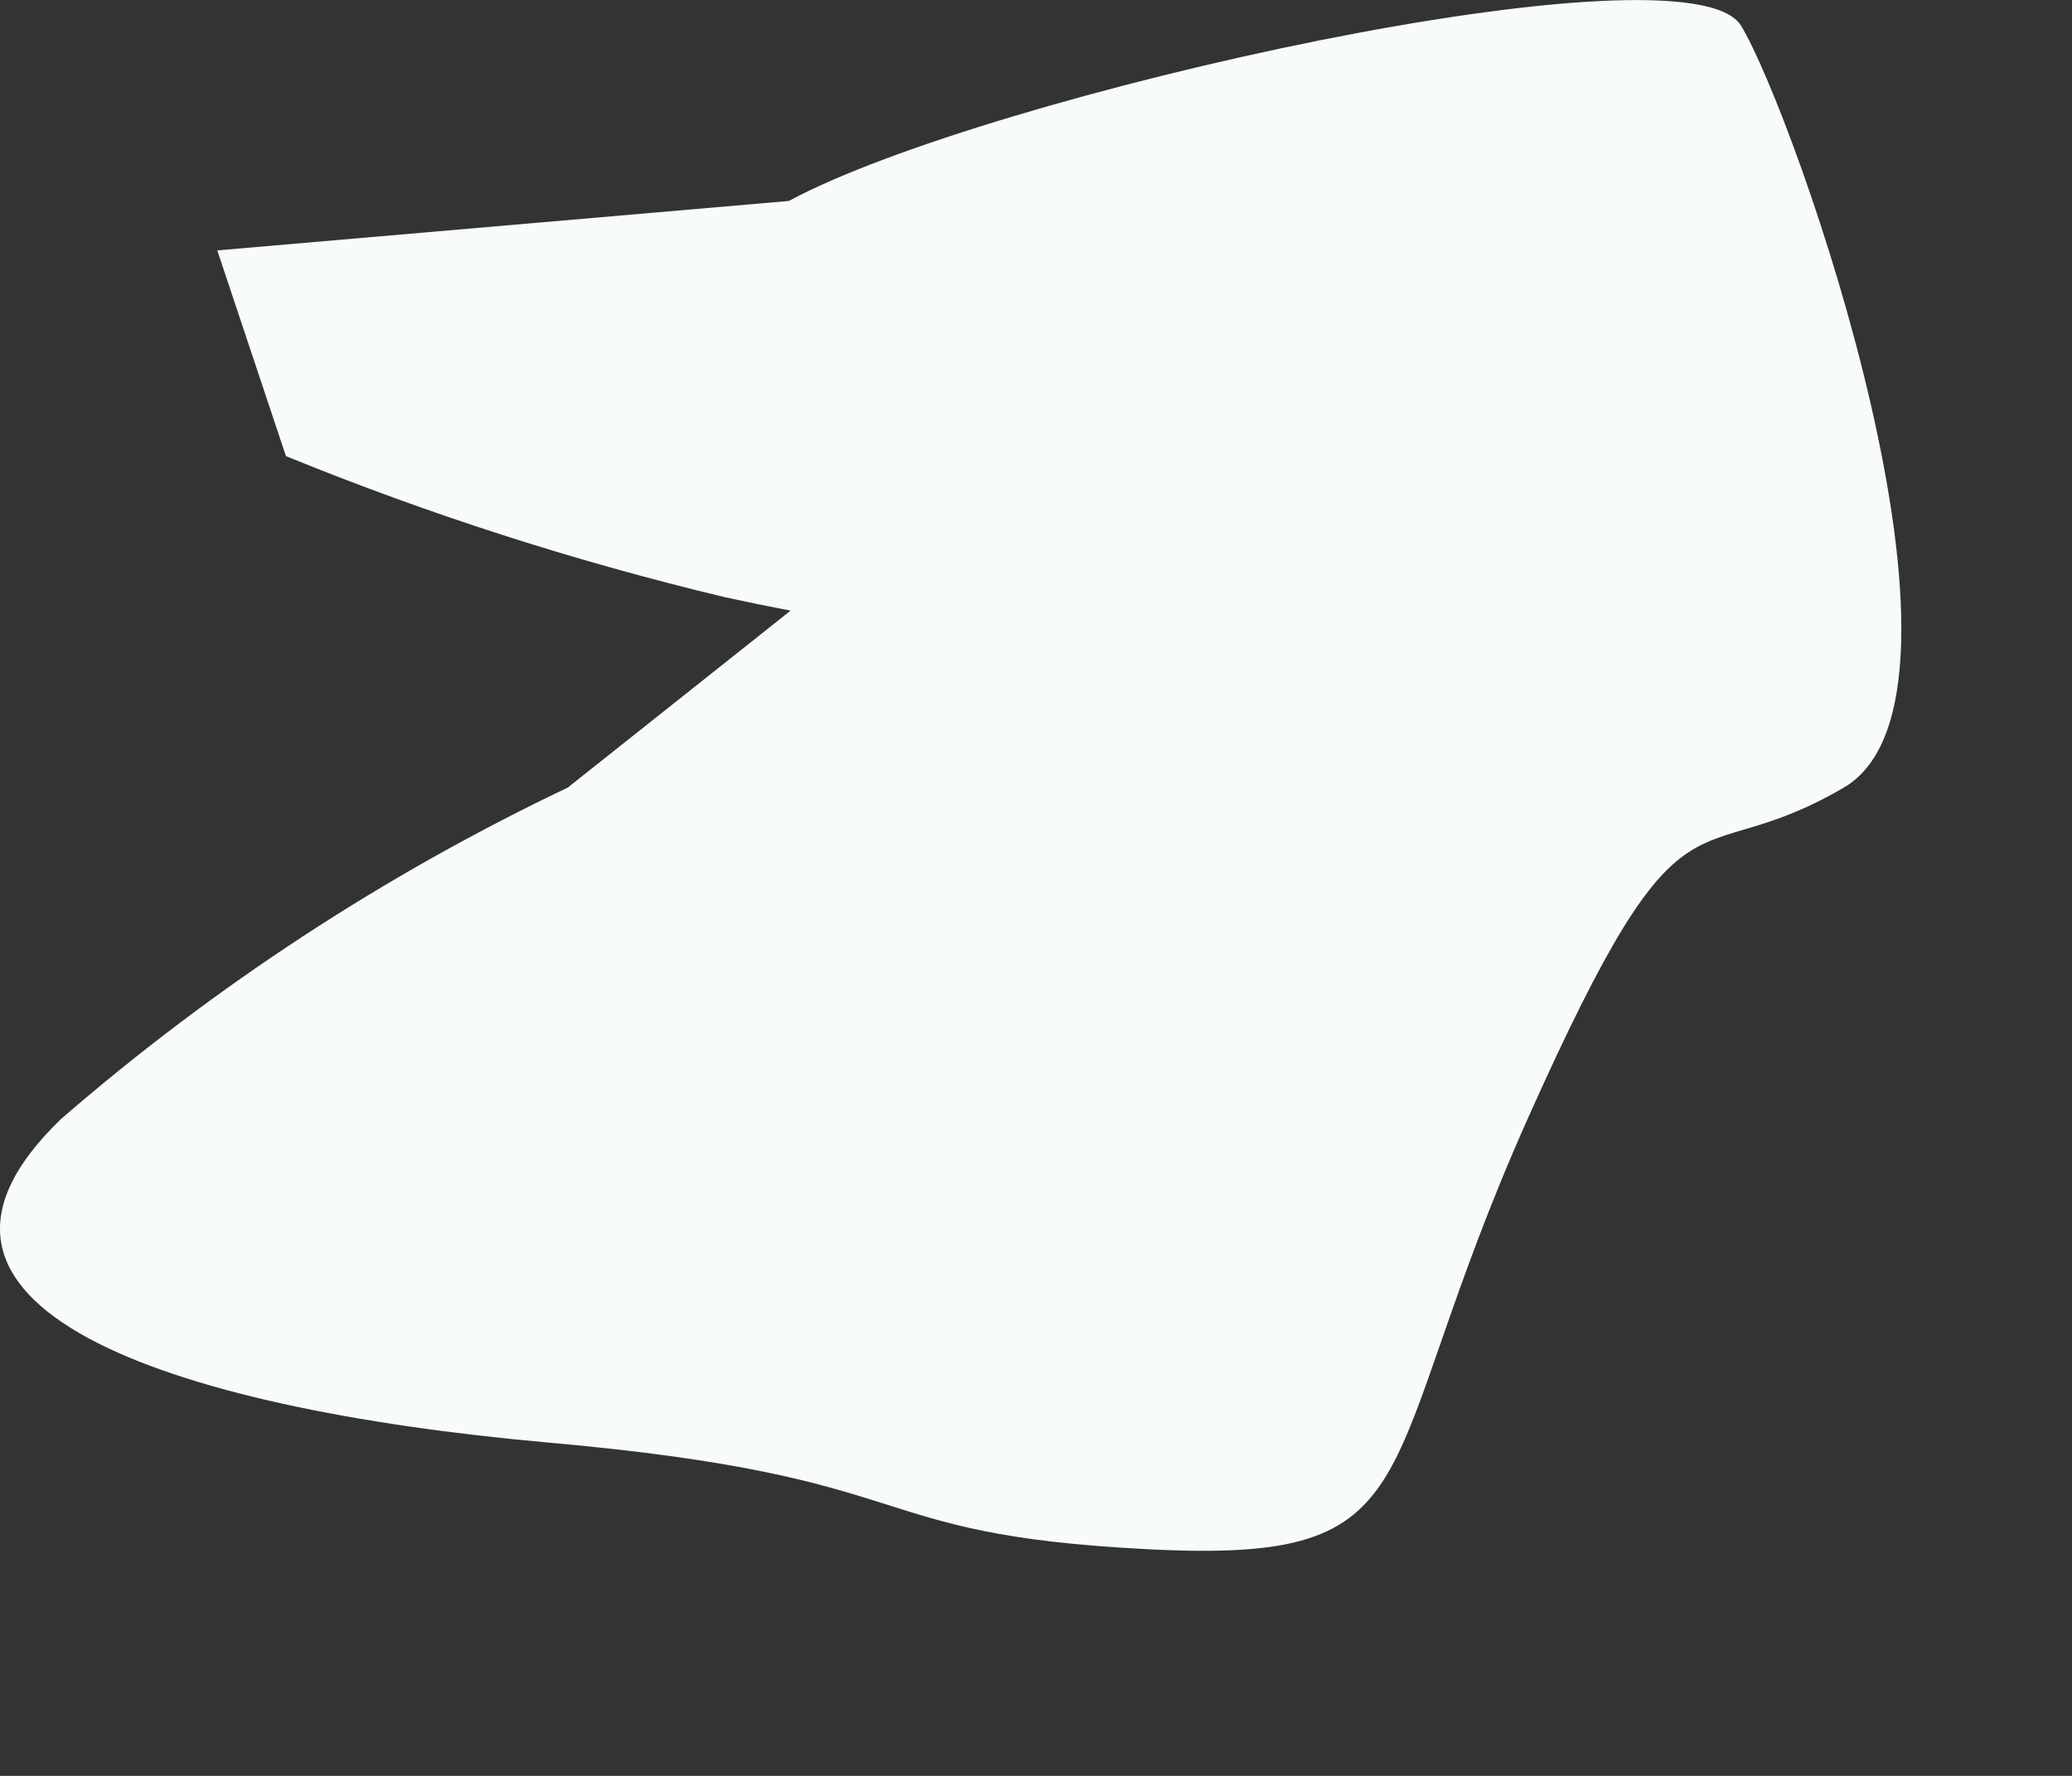 <?xml version="1.0" encoding="utf-8"?>
<svg xmlns="http://www.w3.org/2000/svg" fill="none" height="100%" overflow="visible" preserveAspectRatio="none" style="display: block;" viewBox="0 0 7 6" width="100%">
<rect x="0" y="0" width="7" height="6" fill="#333333" stroke="none"/>
<path d="M2.665 0.679C3.334 0.318 5.702 -0.209 5.882 0.087C6.062 0.383 6.757 2.352 6.229 2.661C5.702 2.969 5.702 2.57 5.161 3.78C4.621 4.99 4.865 5.286 3.874 5.234C2.883 5.183 3.154 4.99 1.854 4.874C0.554 4.758 -0.45 4.411 0.207 3.78C0.724 3.332 1.3 2.955 1.918 2.661L2.729 2.017C2.729 2.017 3.154 2.171 2.446 2.017C1.941 1.896 1.446 1.737 0.966 1.541L0.734 0.846L2.665 0.679Z" fill="#F7FBFC" id="Vector"/>
</svg>
